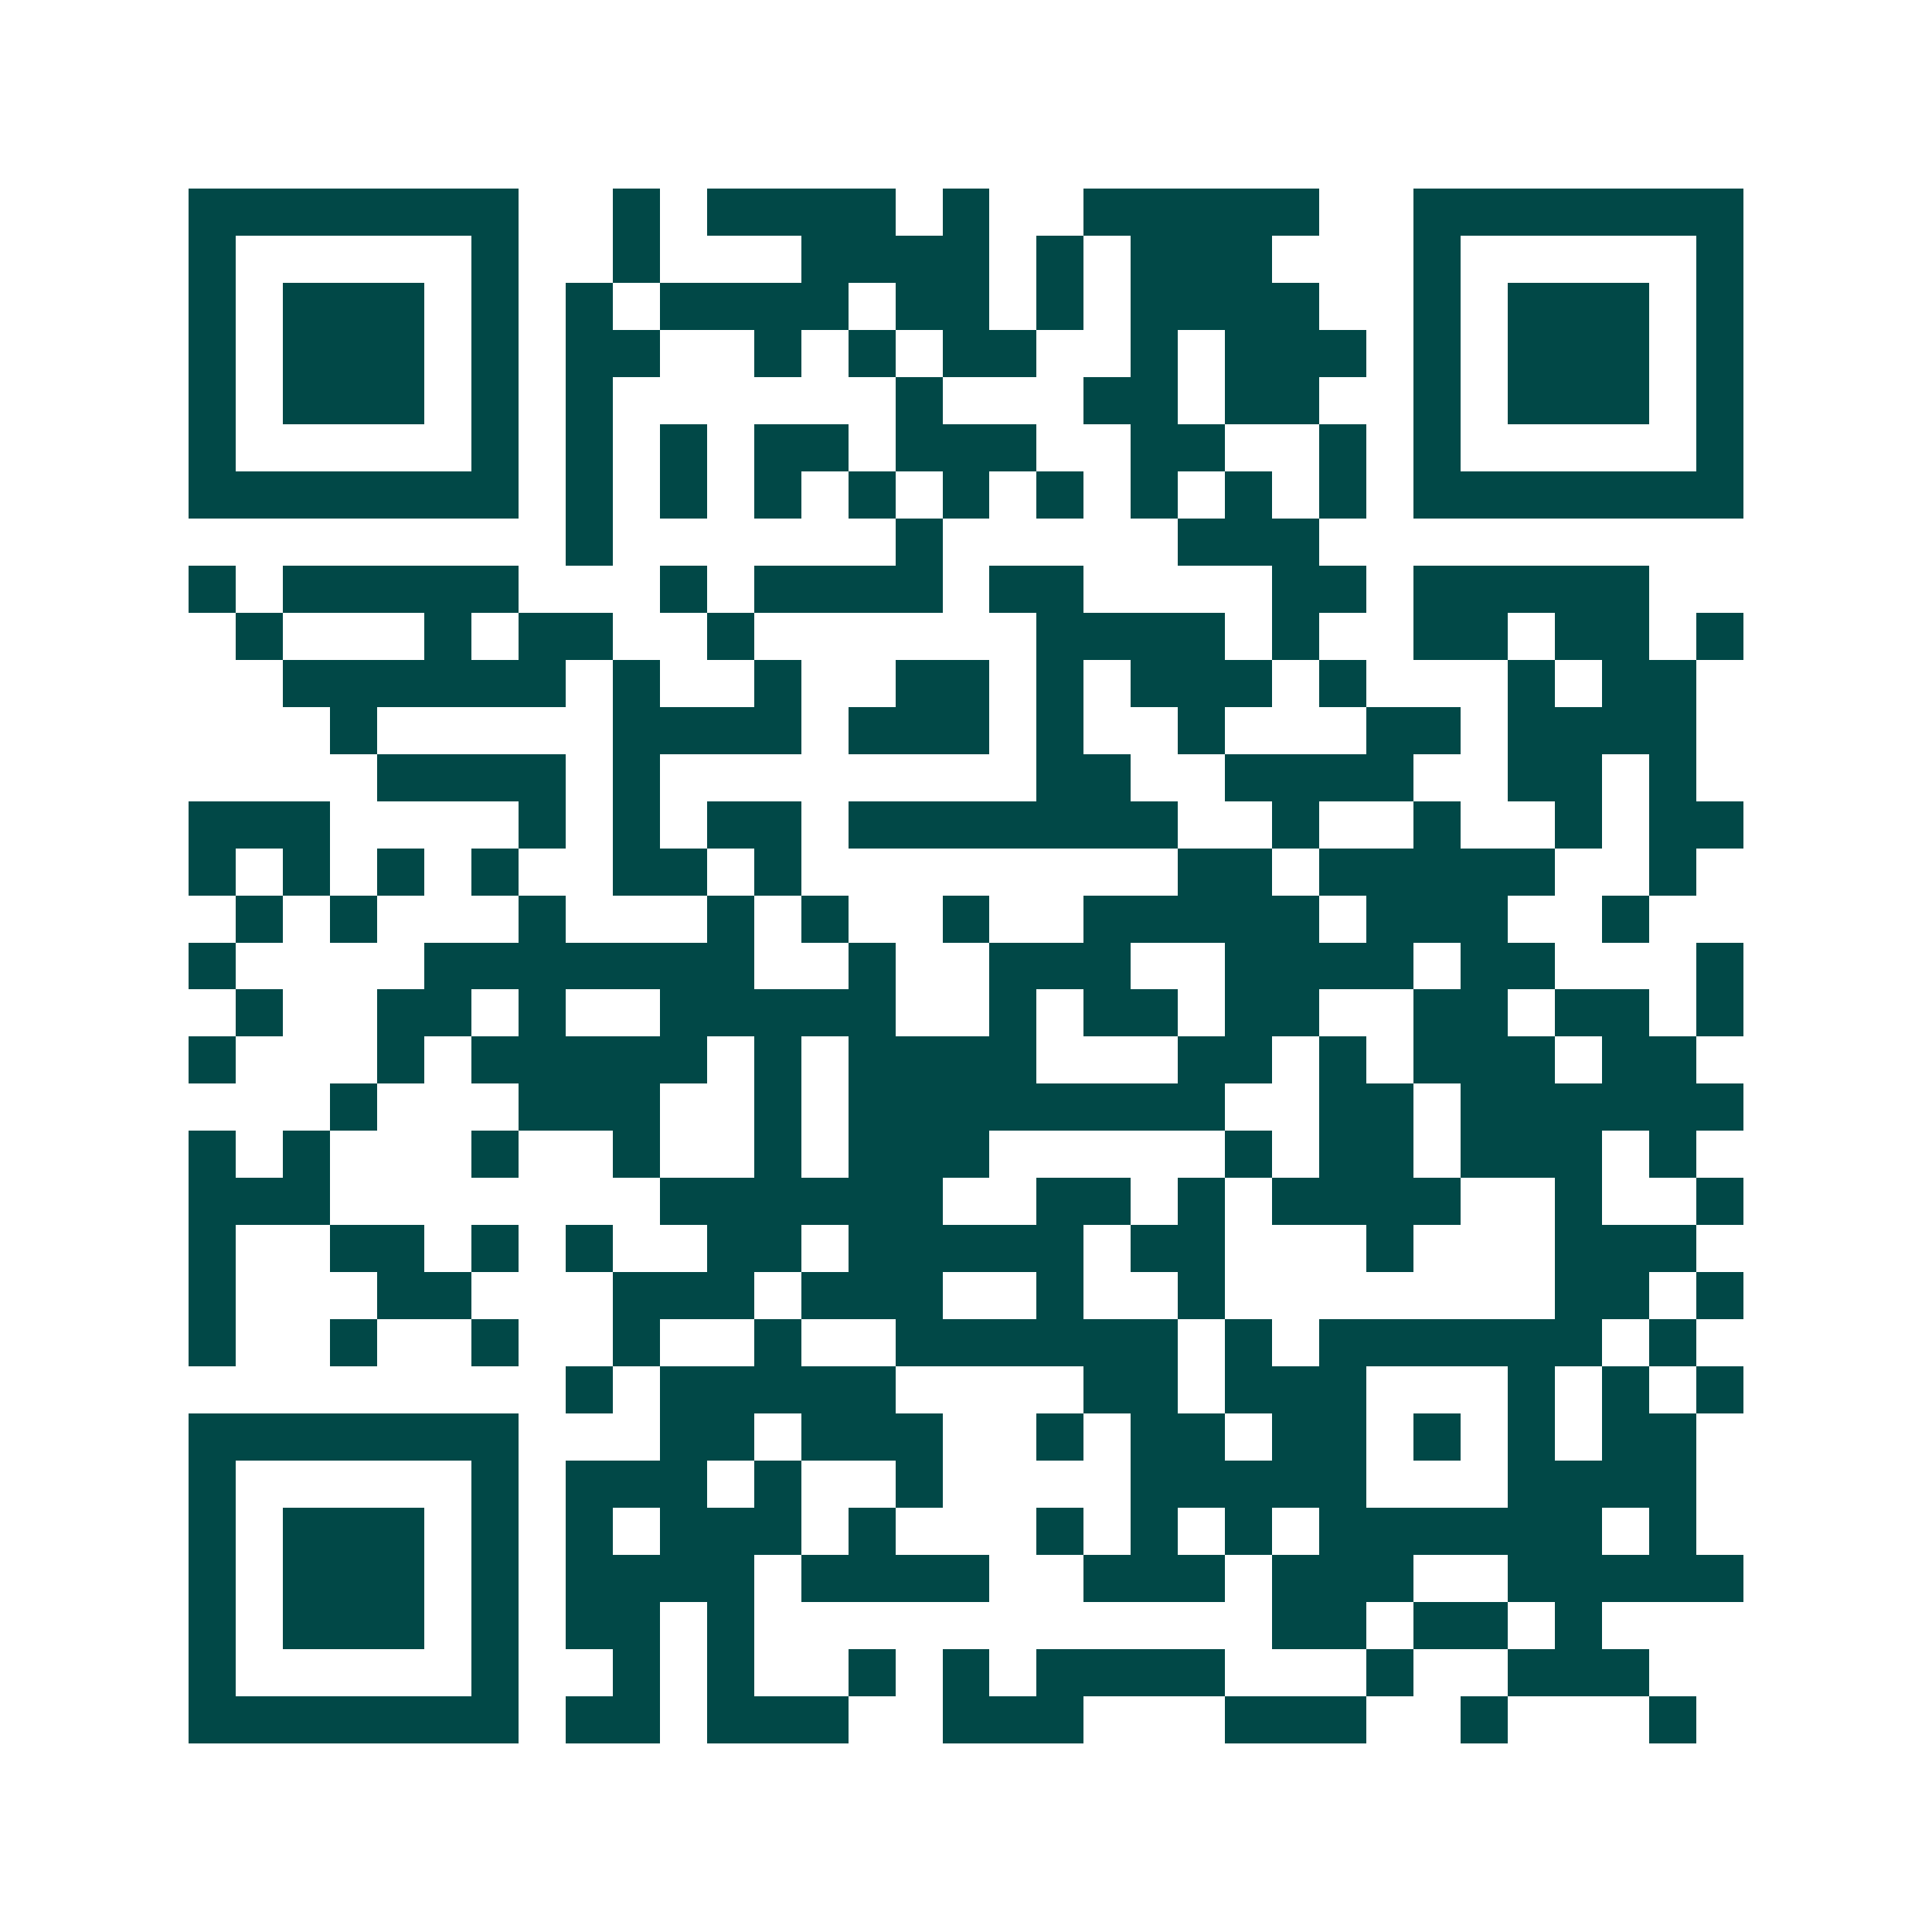 <svg xmlns="http://www.w3.org/2000/svg" width="200" height="200" viewBox="0 0 41 41" shape-rendering="crispEdges"><path fill="#ffffff" d="M0 0h41v41H0z"/><path stroke="#014847" d="M4 4.5h7m2 0h1m1 0h4m1 0h1m2 0h5m2 0h7M4 5.5h1m5 0h1m2 0h1m3 0h4m1 0h1m1 0h3m3 0h1m5 0h1M4 6.5h1m1 0h3m1 0h1m1 0h1m1 0h4m1 0h2m1 0h1m1 0h4m2 0h1m1 0h3m1 0h1M4 7.5h1m1 0h3m1 0h1m1 0h2m2 0h1m1 0h1m1 0h2m2 0h1m1 0h3m1 0h1m1 0h3m1 0h1M4 8.5h1m1 0h3m1 0h1m1 0h1m6 0h1m3 0h2m1 0h2m2 0h1m1 0h3m1 0h1M4 9.5h1m5 0h1m1 0h1m1 0h1m1 0h2m1 0h3m2 0h2m2 0h1m1 0h1m5 0h1M4 10.5h7m1 0h1m1 0h1m1 0h1m1 0h1m1 0h1m1 0h1m1 0h1m1 0h1m1 0h1m1 0h7M12 11.5h1m6 0h1m5 0h3M4 12.5h1m1 0h5m3 0h1m1 0h4m1 0h2m4 0h2m1 0h5M5 13.5h1m3 0h1m1 0h2m2 0h1m6 0h4m1 0h1m2 0h2m1 0h2m1 0h1M6 14.5h6m1 0h1m2 0h1m2 0h2m1 0h1m1 0h3m1 0h1m3 0h1m1 0h2M7 15.5h1m5 0h4m1 0h3m1 0h1m2 0h1m3 0h2m1 0h4M8 16.5h4m1 0h1m8 0h2m2 0h4m2 0h2m1 0h1M4 17.5h3m4 0h1m1 0h1m1 0h2m1 0h7m2 0h1m2 0h1m2 0h1m1 0h2M4 18.5h1m1 0h1m1 0h1m1 0h1m2 0h2m1 0h1m8 0h2m1 0h5m2 0h1M5 19.5h1m1 0h1m3 0h1m3 0h1m1 0h1m2 0h1m2 0h5m1 0h3m2 0h1M4 20.5h1m4 0h7m2 0h1m2 0h3m2 0h4m1 0h2m3 0h1M5 21.5h1m2 0h2m1 0h1m2 0h5m2 0h1m1 0h2m1 0h2m2 0h2m1 0h2m1 0h1M4 22.5h1m3 0h1m1 0h5m1 0h1m1 0h4m3 0h2m1 0h1m1 0h3m1 0h2M7 23.5h1m3 0h3m2 0h1m1 0h8m2 0h2m1 0h6M4 24.5h1m1 0h1m3 0h1m2 0h1m2 0h1m1 0h3m5 0h1m1 0h2m1 0h3m1 0h1M4 25.5h3m7 0h6m2 0h2m1 0h1m1 0h4m2 0h1m2 0h1M4 26.5h1m2 0h2m1 0h1m1 0h1m2 0h2m1 0h5m1 0h2m3 0h1m3 0h3M4 27.5h1m3 0h2m3 0h3m1 0h3m2 0h1m2 0h1m7 0h2m1 0h1M4 28.5h1m2 0h1m2 0h1m2 0h1m2 0h1m2 0h6m1 0h1m1 0h6m1 0h1M12 29.5h1m1 0h5m4 0h2m1 0h3m3 0h1m1 0h1m1 0h1M4 30.5h7m3 0h2m1 0h3m2 0h1m1 0h2m1 0h2m1 0h1m1 0h1m1 0h2M4 31.5h1m5 0h1m1 0h3m1 0h1m2 0h1m4 0h5m3 0h4M4 32.5h1m1 0h3m1 0h1m1 0h1m1 0h3m1 0h1m3 0h1m1 0h1m1 0h1m1 0h6m1 0h1M4 33.5h1m1 0h3m1 0h1m1 0h4m1 0h4m2 0h3m1 0h3m2 0h5M4 34.5h1m1 0h3m1 0h1m1 0h2m1 0h1m11 0h2m1 0h2m1 0h1M4 35.5h1m5 0h1m2 0h1m1 0h1m2 0h1m1 0h1m1 0h4m3 0h1m2 0h3M4 36.5h7m1 0h2m1 0h3m2 0h3m3 0h3m2 0h1m3 0h1"/></svg>
